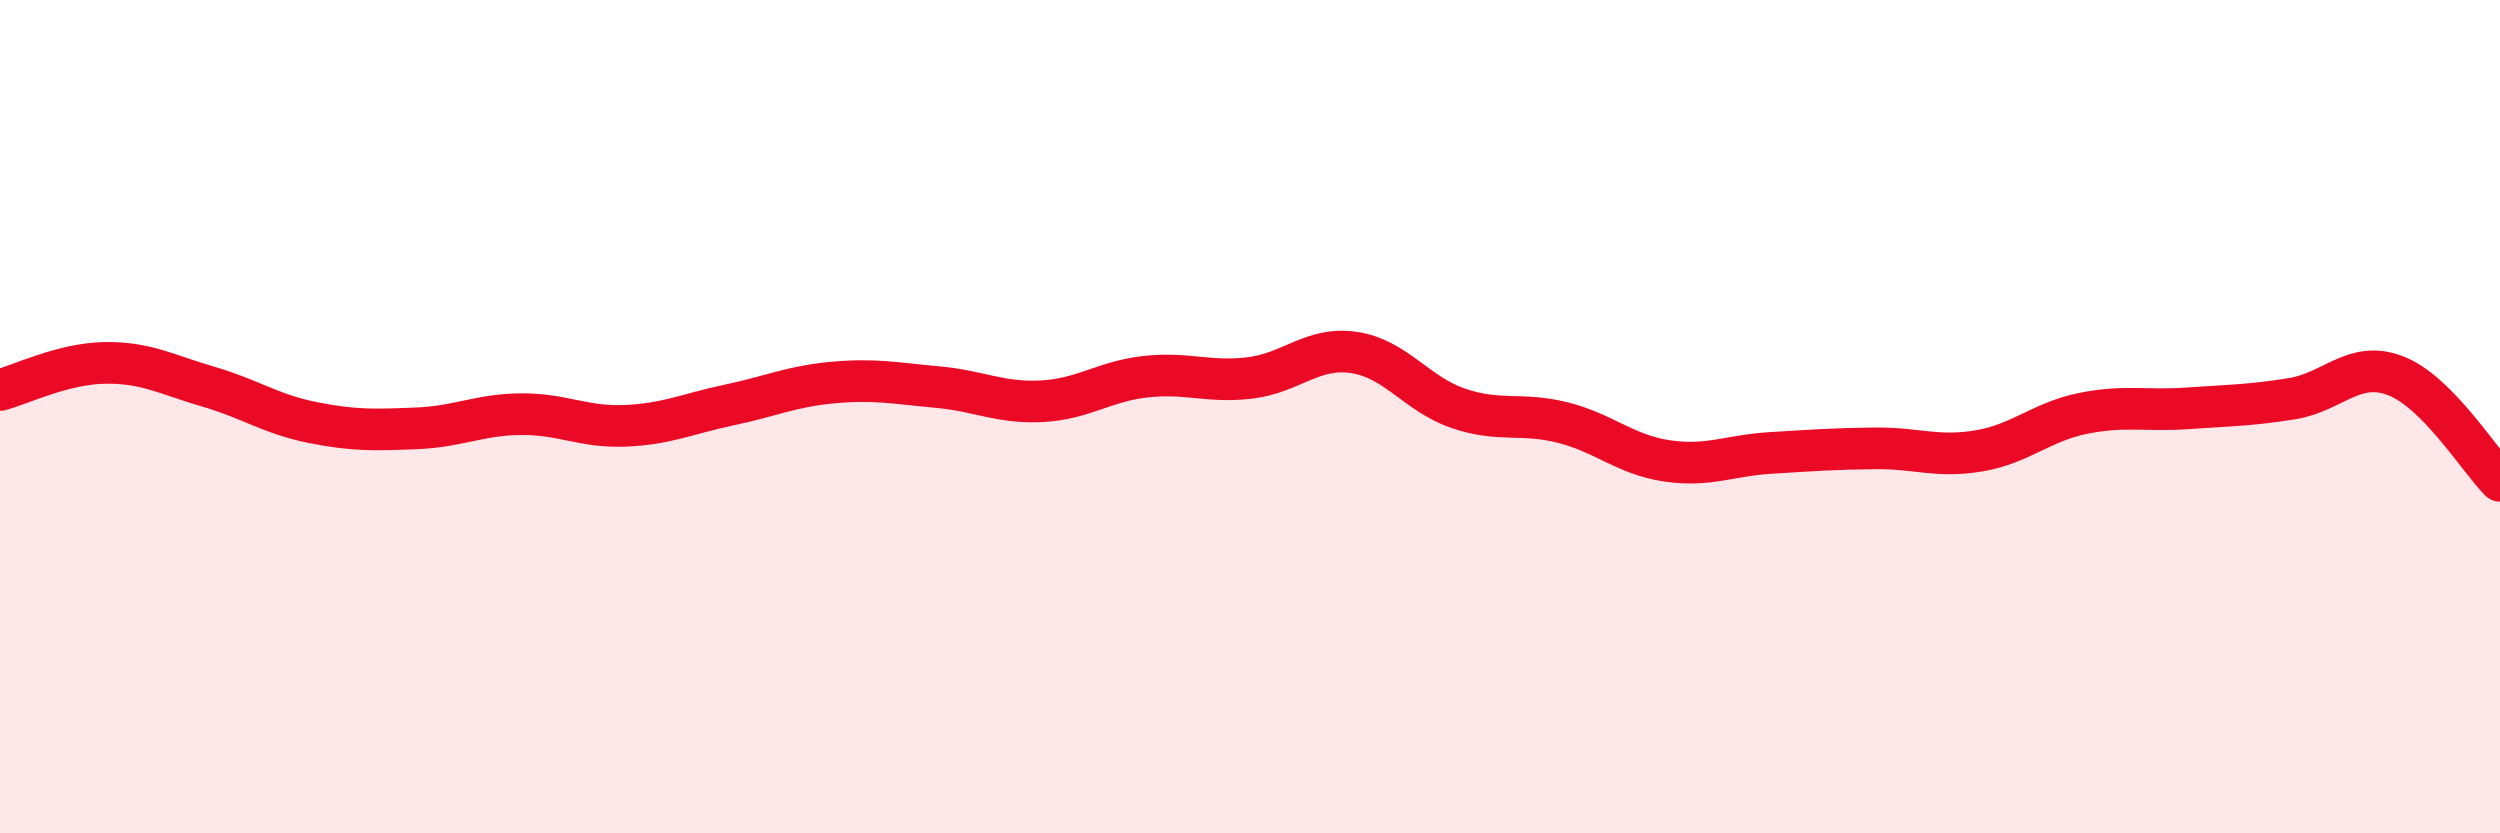 
    <svg width="60" height="20" viewBox="0 0 60 20" xmlns="http://www.w3.org/2000/svg">
      <path
        d="M 0,9.36 C 0.5,9.23 1.5,8.73 2.5,8.71 C 3.5,8.69 4,8.99 5,9.28 C 6,9.57 6.5,9.94 7.5,10.14 C 8.5,10.34 9,10.32 10,10.28 C 11,10.24 11.5,9.95 12.5,9.94 C 13.5,9.93 14,10.26 15,10.22 C 16,10.18 16.5,9.93 17.5,9.72 C 18.5,9.51 19,9.27 20,9.18 C 21,9.09 21.5,9.2 22.5,9.29 C 23.5,9.38 24,9.68 25,9.63 C 26,9.58 26.5,9.15 27.5,9.04 C 28.5,8.93 29,9.19 30,9.07 C 31,8.95 31.5,8.31 32.5,8.46 C 33.5,8.61 34,9.46 35,9.8 C 36,10.14 36.5,9.89 37.5,10.14 C 38.5,10.39 39,10.91 40,11.06 C 41,11.21 41.5,10.93 42.5,10.87 C 43.5,10.81 44,10.77 45,10.76 C 46,10.75 46.5,10.99 47.5,10.82 C 48.5,10.65 49,10.12 50,9.92 C 51,9.72 51.5,9.87 52.5,9.8 C 53.5,9.73 54,9.73 55,9.57 C 56,9.41 56.5,8.63 57.5,9.02 C 58.5,9.41 59.5,11.04 60,11.54L60 20L0 20Z"
        fill="#EB0A25"
        opacity="0.1"
        stroke-linecap="round"
        stroke-linejoin="round"
      />
      <path
        d="M 0,9.36 C 0.5,9.23 1.5,8.73 2.5,8.71 C 3.5,8.69 4,8.99 5,9.28 C 6,9.57 6.5,9.94 7.5,10.14 C 8.5,10.34 9,10.32 10,10.28 C 11,10.24 11.5,9.95 12.5,9.94 C 13.5,9.93 14,10.26 15,10.22 C 16,10.18 16.5,9.93 17.5,9.72 C 18.5,9.51 19,9.27 20,9.18 C 21,9.09 21.5,9.2 22.5,9.29 C 23.5,9.38 24,9.68 25,9.63 C 26,9.58 26.5,9.15 27.5,9.04 C 28.5,8.93 29,9.19 30,9.07 C 31,8.95 31.5,8.31 32.5,8.46 C 33.5,8.61 34,9.46 35,9.8 C 36,10.14 36.5,9.89 37.5,10.14 C 38.5,10.39 39,10.91 40,11.06 C 41,11.21 41.5,10.93 42.5,10.87 C 43.5,10.81 44,10.77 45,10.76 C 46,10.75 46.5,10.99 47.5,10.82 C 48.5,10.65 49,10.12 50,9.92 C 51,9.72 51.5,9.87 52.5,9.8 C 53.5,9.73 54,9.73 55,9.57 C 56,9.41 56.5,8.63 57.5,9.02 C 58.5,9.41 59.5,11.04 60,11.54"
        stroke="#EB0A25"
        stroke-width="1"
        fill="none"
        stroke-linecap="round"
        stroke-linejoin="round"
      />
    </svg>
  